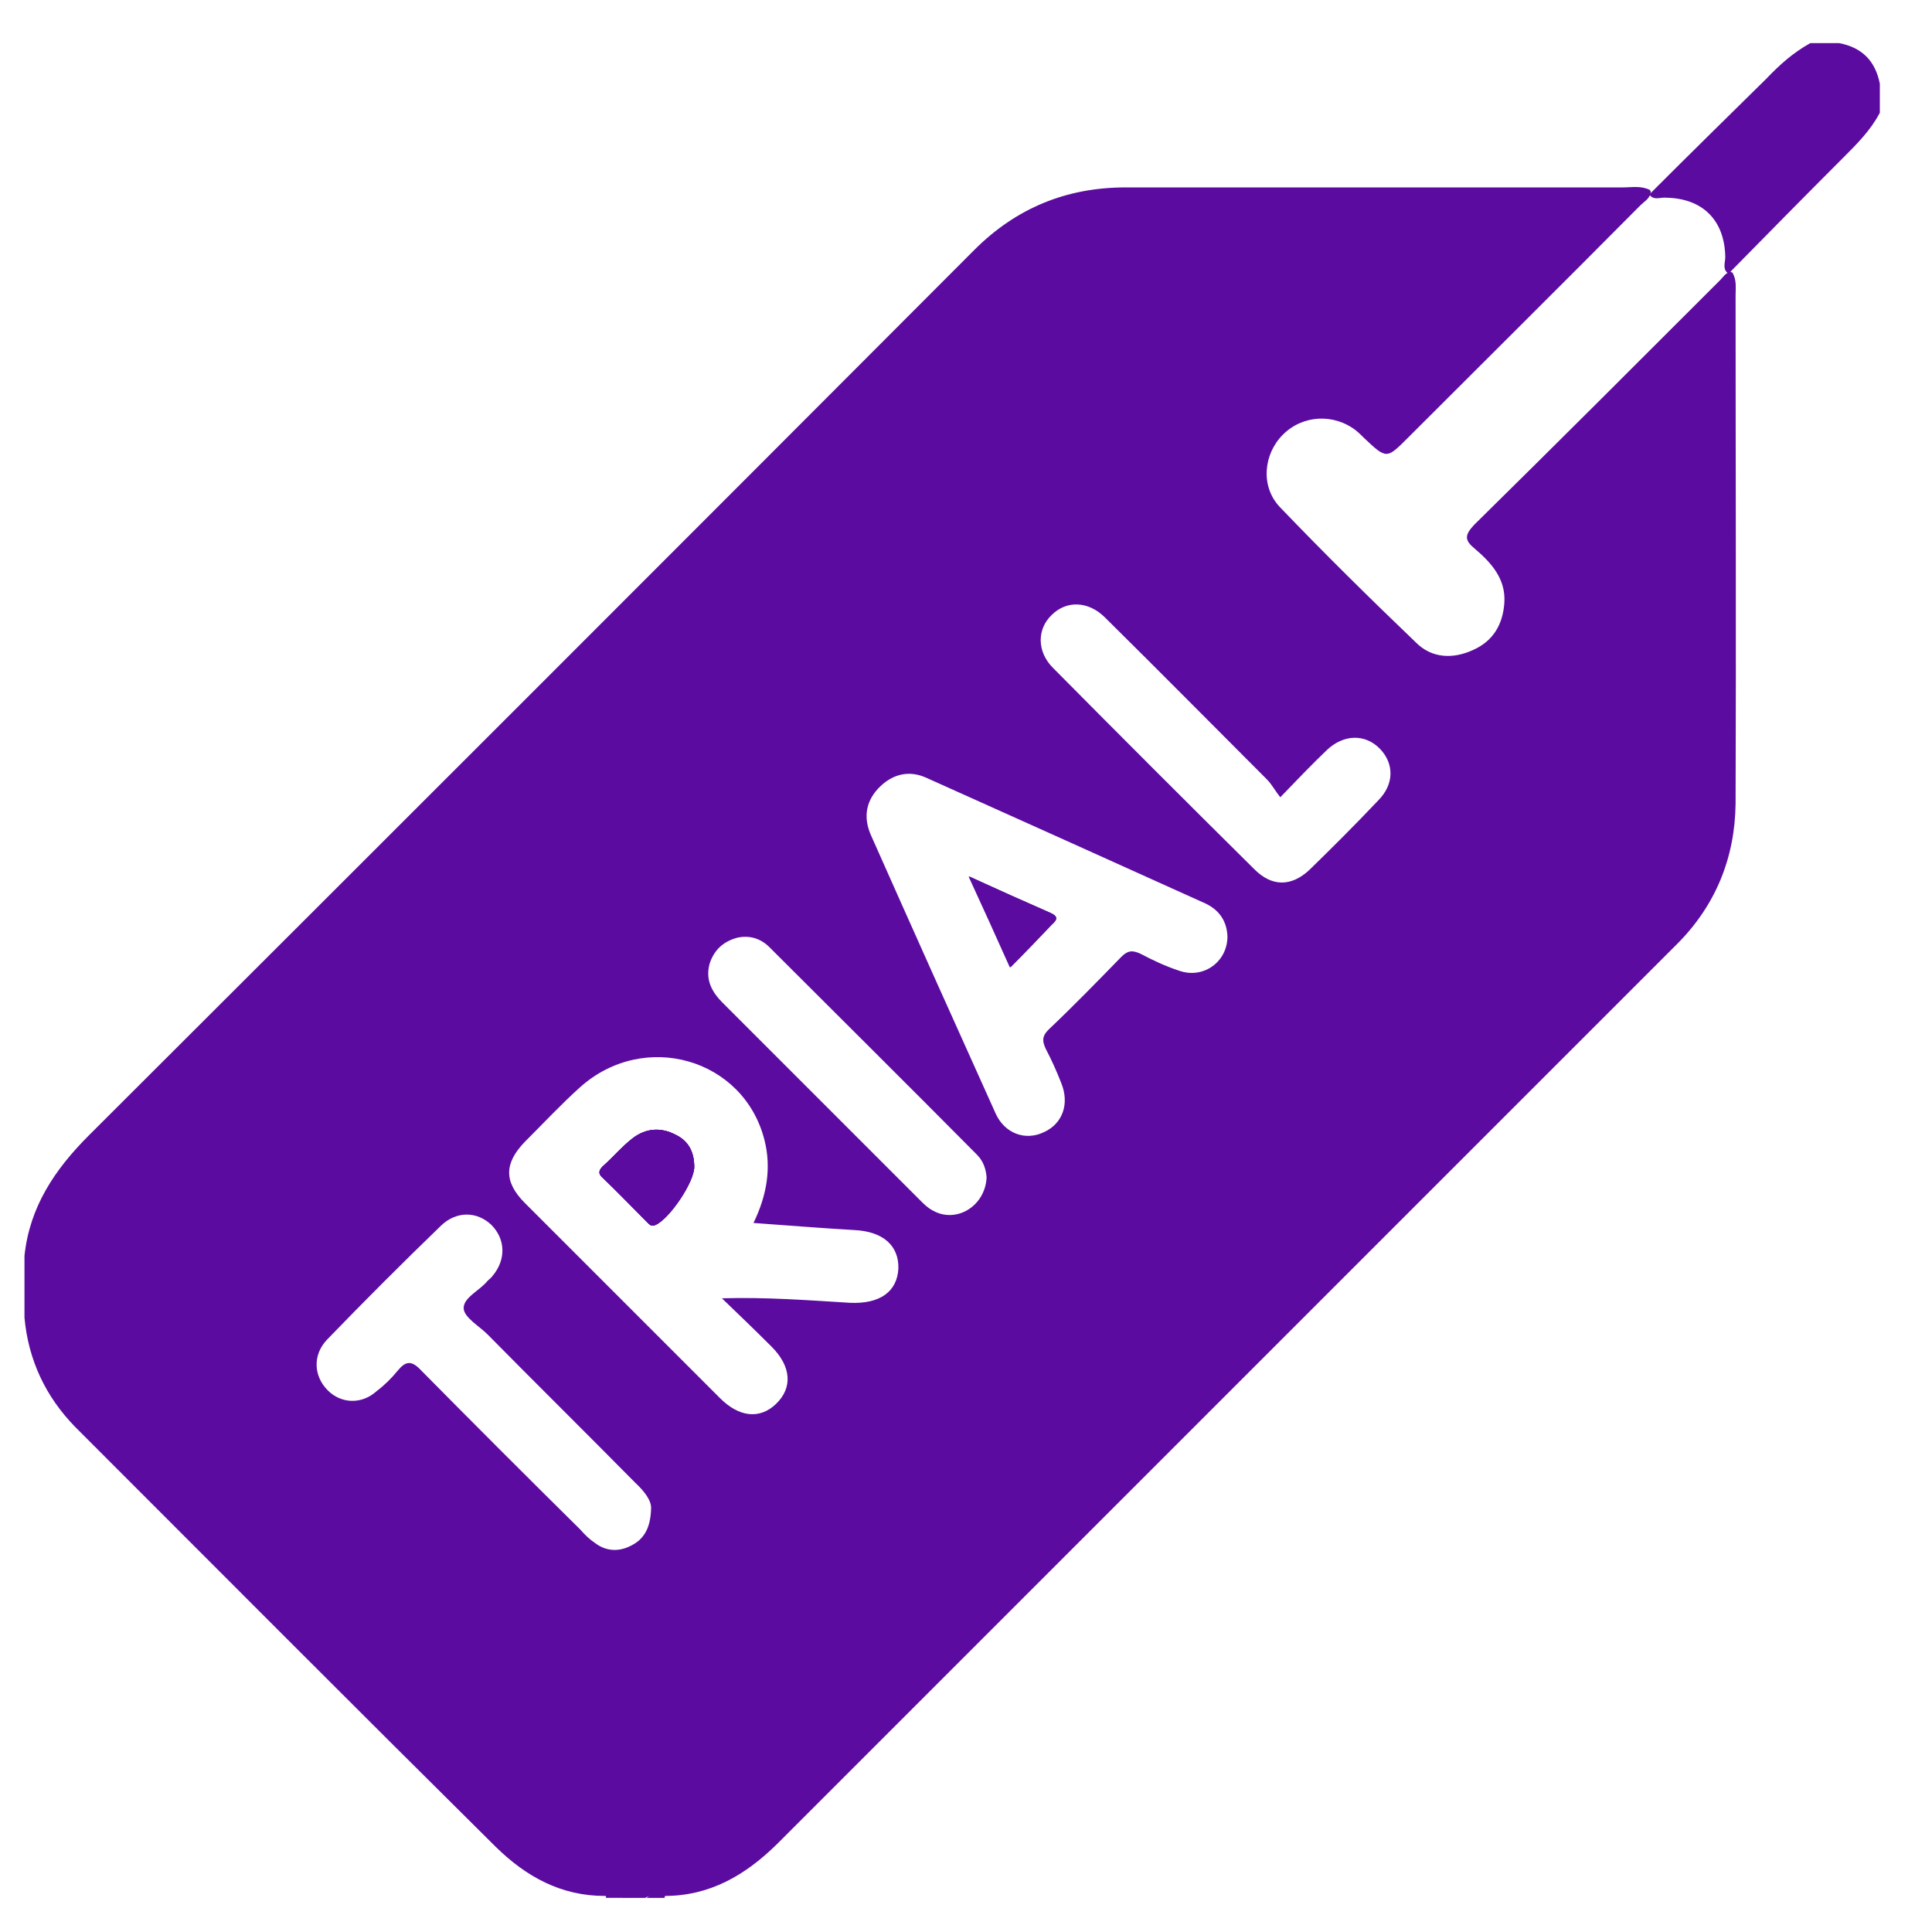 <?xml version="1.0" encoding="utf-8"?>
<!-- Generator: Adobe Illustrator 24.2.1, SVG Export Plug-In . SVG Version: 6.00 Build 0)  -->
<svg version="1.1" id="Layer_1" xmlns="http://www.w3.org/2000/svg" xmlns:xlink="http://www.w3.org/1999/xlink" x="0px" y="0px"
	 viewBox="0 0 30 30" style="enable-background:new 0 0 30 30;" xml:space="preserve">
<style type="text/css">
	.st0{fill:#5B0BA0;}
</style>
<g>
	<path class="st0" d="M10.49,17.62c-0.23-0.12-0.46-0.1-0.66,0.05c-0.17,0.13-0.31,0.3-0.47,0.44c-0.07,0.07-0.07,0.12,0,0.18
		c0.24,0.23,0.47,0.47,0.7,0.7c0.03,0.03,0.06,0.06,0.12,0.03c0.21-0.09,0.6-0.66,0.6-0.9C10.78,17.9,10.7,17.72,10.49,17.62z
		 M10.49,17.62c-0.23-0.12-0.46-0.1-0.66,0.05c-0.17,0.13-0.31,0.3-0.47,0.44c-0.07,0.07-0.07,0.12,0,0.18
		c0.24,0.23,0.47,0.47,0.7,0.7c0.03,0.03,0.06,0.06,0.12,0.03c0.21-0.09,0.6-0.66,0.6-0.9C10.78,17.9,10.7,17.72,10.49,17.62z
		 M10.49,17.62c-0.23-0.12-0.46-0.1-0.66,0.05c-0.17,0.13-0.31,0.3-0.47,0.44c-0.07,0.07-0.07,0.12,0,0.18
		c0.24,0.23,0.47,0.47,0.7,0.7c0.03,0.03,0.06,0.06,0.12,0.03c0.21-0.09,0.6-0.66,0.6-0.9C10.78,17.9,10.7,17.72,10.49,17.62z
		 M16.29,14.17c-0.39-0.17-0.79-0.35-1.25-0.56c0.23,0.5,0.43,0.94,0.64,1.41c0.24-0.24,0.44-0.45,0.64-0.66
		C16.41,14.28,16.43,14.23,16.29,14.17z M16.29,14.17c-0.39-0.17-0.79-0.35-1.25-0.56c0.23,0.5,0.43,0.94,0.64,1.41
		c0.24-0.24,0.44-0.45,0.64-0.66C16.41,14.28,16.43,14.23,16.29,14.17z M10.49,17.62c-0.23-0.12-0.46-0.1-0.66,0.05
		c-0.17,0.13-0.31,0.3-0.47,0.44c-0.07,0.07-0.07,0.12,0,0.18c0.24,0.23,0.47,0.47,0.7,0.7c0.03,0.03,0.06,0.06,0.12,0.03
		c0.21-0.09,0.6-0.66,0.6-0.9C10.78,17.9,10.7,17.72,10.49,17.62z M10.49,17.62c-0.23-0.12-0.46-0.1-0.66,0.05
		c-0.17,0.13-0.31,0.3-0.47,0.44c-0.07,0.07-0.07,0.12,0,0.18c0.24,0.23,0.47,0.47,0.7,0.7c0.03,0.03,0.06,0.06,0.12,0.03
		c0.21-0.09,0.6-0.66,0.6-0.9C10.78,17.9,10.7,17.72,10.49,17.62z M16.29,14.17c-0.39-0.17-0.79-0.35-1.25-0.56
		c0.23,0.5,0.43,0.94,0.64,1.41c0.24-0.24,0.44-0.45,0.64-0.66C16.41,14.28,16.43,14.23,16.29,14.17z M16.29,14.17
		c-0.39-0.17-0.79-0.35-1.25-0.56c0.23,0.5,0.43,0.94,0.64,1.41c0.24-0.24,0.44-0.45,0.64-0.66C16.41,14.28,16.43,14.23,16.29,14.17
		z M10.49,17.62c-0.23-0.12-0.46-0.1-0.66,0.05c-0.17,0.13-0.31,0.3-0.47,0.44c-0.07,0.07-0.07,0.12,0,0.18
		c0.24,0.23,0.47,0.47,0.7,0.7c0.03,0.03,0.06,0.06,0.12,0.03c0.21-0.09,0.6-0.66,0.6-0.9C10.78,17.9,10.7,17.72,10.49,17.62z
		 M26.9,4.23c-0.01,0-0.02,0-0.02-0.01h-0.01c-0.08,0.02-0.11,0.08-0.16,0.13c-1.27,1.27-2.54,2.54-3.82,3.8
		c-0.15,0.16-0.15,0.24,0.01,0.37c0.26,0.22,0.48,0.47,0.46,0.83c-0.02,0.34-0.17,0.6-0.48,0.74c-0.32,0.15-0.65,0.13-0.89-0.11
		c-0.72-0.69-1.43-1.39-2.12-2.11c-0.3-0.32-0.25-0.82,0.05-1.12c0.31-0.31,0.79-0.33,1.13-0.07c0.05,0.04,0.09,0.08,0.13,0.12
		c0.35,0.33,0.35,0.33,0.68,0c1.2-1.2,2.41-2.4,3.61-3.61c0.06-0.06,0.14-0.1,0.16-0.19c0-0.01,0-0.01,0-0.01
		c0.01-0.01,0-0.02-0.01-0.04c-0.14-0.07-0.28-0.04-0.42-0.04h-7.72c-0.92,0-1.7,0.32-2.35,0.97c-4.58,4.59-9.16,9.17-13.75,13.75
		c-0.53,0.53-0.92,1.11-1,1.87v0.96c0.06,0.66,0.33,1.23,0.79,1.7c2.18,2.18,4.35,4.36,6.53,6.52c0.47,0.46,1.01,0.76,1.69,0.76
		c0.01,0,0.01,0,0.02,0c0.09,0.02,0.19-0.03,0.27,0.03h0.34c0.09-0.06,0.2-0.01,0.29-0.03h0.01c0.7,0,1.25-0.32,1.74-0.8
		c4.66-4.66,9.32-9.32,13.98-13.98c0.6-0.6,0.9-1.34,0.91-2.18c0.01-2.63,0-5.27,0-7.89C26.95,4.47,26.97,4.35,26.9,4.23z M9.8,24
		c-0.19,0.1-0.39,0.09-0.56-0.04c-0.09-0.06-0.16-0.13-0.23-0.21c-0.83-0.82-1.65-1.64-2.47-2.47c-0.15-0.16-0.24-0.15-0.37,0.01
		c-0.09,0.11-0.2,0.22-0.32,0.31c-0.23,0.21-0.55,0.2-0.76-0.01c-0.22-0.22-0.24-0.55-0.01-0.79c0.58-0.6,1.17-1.19,1.77-1.77
		c0.24-0.23,0.56-0.22,0.78-0.01c0.22,0.22,0.23,0.54,0.02,0.79c-0.02,0.03-0.05,0.05-0.08,0.08c-0.12,0.15-0.38,0.26-0.37,0.43
		c0.01,0.14,0.24,0.27,0.37,0.4c0.76,0.77,1.53,1.53,2.29,2.3c0.14,0.13,0.26,0.28,0.25,0.41C10.1,23.73,10,23.9,9.8,24z
		 M13.2,20.23c-0.65-0.04-1.31-0.09-1.99-0.07c0.26,0.25,0.52,0.5,0.77,0.75c0.31,0.31,0.33,0.64,0.07,0.89
		c-0.25,0.24-0.57,0.21-0.87-0.09l-3.03-3.03c-0.33-0.33-0.32-0.62,0-0.95c0.29-0.29,0.56-0.58,0.86-0.85
		c1-0.89,2.54-0.44,2.86,0.82c0.11,0.43,0.04,0.86-0.17,1.29c0.55,0.04,1.05,0.08,1.56,0.11c0.45,0.02,0.7,0.24,0.69,0.6
		C13.93,20.06,13.66,20.25,13.2,20.23z M14.49,18.8c-0.08-0.04-0.14-0.1-0.2-0.16c-1.02-1.02-2.05-2.05-3.07-3.07
		c-0.17-0.17-0.27-0.36-0.2-0.61c0.07-0.21,0.21-0.34,0.43-0.4c0.19-0.04,0.36,0.01,0.5,0.15c1.07,1.07,2.15,2.14,3.22,3.22
		c0.11,0.11,0.14,0.24,0.15,0.35C15.3,18.73,14.85,19,14.49,18.8z M18.3,15.07c-0.21-0.07-0.4-0.16-0.59-0.26
		c-0.13-0.06-0.2-0.05-0.3,0.05c-0.37,0.38-0.74,0.76-1.13,1.13c-0.11,0.11-0.09,0.19-0.04,0.3c0.09,0.17,0.17,0.35,0.24,0.53
		c0.13,0.32,0.02,0.63-0.27,0.76c-0.29,0.14-0.61,0.02-0.75-0.29c-0.65-1.44-1.3-2.89-1.94-4.33c-0.12-0.28-0.07-0.54,0.15-0.75
		c0.21-0.2,0.46-0.25,0.72-0.13c1.45,0.65,2.89,1.3,4.33,1.95c0.21,0.1,0.33,0.27,0.34,0.51C19.06,14.94,18.68,15.21,18.3,15.07z
		 M21.4,12.43c-0.35,0.37-0.71,0.73-1.07,1.08c-0.28,0.26-0.58,0.26-0.85-0.01c-1.05-1.04-2.09-2.08-3.13-3.13
		c-0.25-0.25-0.25-0.6-0.02-0.82c0.23-0.23,0.57-0.22,0.83,0.04c0.84,0.83,1.67,1.67,2.51,2.51c0.08,0.08,0.13,0.18,0.21,0.28
		c0.27-0.28,0.49-0.51,0.72-0.73c0.26-0.25,0.6-0.26,0.83-0.02C21.65,11.86,21.65,12.18,21.4,12.43z M16.29,14.17
		c-0.39-0.17-0.79-0.35-1.25-0.56c0.23,0.5,0.43,0.94,0.64,1.41c0.24-0.24,0.44-0.45,0.64-0.66C16.41,14.28,16.43,14.23,16.29,14.17
		z M10.49,17.62c-0.23-0.12-0.46-0.1-0.66,0.05c-0.17,0.13-0.31,0.3-0.47,0.44c-0.07,0.07-0.07,0.12,0,0.18
		c0.24,0.23,0.47,0.47,0.7,0.7c0.03,0.03,0.06,0.06,0.12,0.03c0.21-0.09,0.6-0.66,0.6-0.9C10.78,17.9,10.7,17.72,10.49,17.62z
		 M10.49,17.62c-0.23-0.12-0.46-0.1-0.66,0.05c-0.17,0.13-0.31,0.3-0.47,0.44c-0.07,0.07-0.07,0.12,0,0.18
		c0.24,0.23,0.47,0.47,0.7,0.7c0.03,0.03,0.06,0.06,0.12,0.03c0.21-0.09,0.6-0.66,0.6-0.9C10.78,17.9,10.7,17.72,10.49,17.62z
		 M16.29,14.17c-0.39-0.17-0.79-0.35-1.25-0.56c0.23,0.5,0.43,0.94,0.64,1.41c0.24-0.24,0.44-0.45,0.64-0.66
		C16.41,14.28,16.43,14.23,16.29,14.17z M16.29,14.17c-0.39-0.17-0.79-0.35-1.25-0.56c0.23,0.5,0.43,0.94,0.64,1.41
		c0.24-0.24,0.44-0.45,0.64-0.66C16.41,14.28,16.43,14.23,16.29,14.17z M10.49,17.62c-0.23-0.12-0.46-0.1-0.66,0.05
		c-0.17,0.13-0.31,0.3-0.47,0.44c-0.07,0.07-0.07,0.12,0,0.18c0.24,0.23,0.47,0.47,0.7,0.7c0.03,0.03,0.06,0.06,0.12,0.03
		c0.21-0.09,0.6-0.66,0.6-0.9C10.78,17.9,10.7,17.72,10.49,17.62z M10.49,17.62c-0.23-0.12-0.46-0.1-0.66,0.05
		c-0.17,0.13-0.31,0.3-0.47,0.44c-0.07,0.07-0.07,0.12,0,0.18c0.24,0.23,0.47,0.47,0.7,0.7c0.03,0.03,0.06,0.06,0.12,0.03
		c0.21-0.09,0.6-0.66,0.6-0.9C10.78,17.9,10.7,17.72,10.49,17.62z M16.29,14.17c-0.39-0.17-0.79-0.35-1.25-0.56
		c0.23,0.5,0.43,0.94,0.64,1.41c0.24-0.24,0.44-0.45,0.64-0.66C16.41,14.28,16.43,14.23,16.29,14.17z M16.29,14.17
		c-0.39-0.17-0.79-0.35-1.25-0.56c0.23,0.5,0.43,0.94,0.64,1.41c0.24-0.24,0.44-0.45,0.64-0.66C16.41,14.28,16.43,14.23,16.29,14.17
		z M10.49,17.62c-0.23-0.12-0.46-0.1-0.66,0.05c-0.17,0.13-0.31,0.3-0.47,0.44c-0.07,0.07-0.07,0.12,0,0.18
		c0.24,0.23,0.47,0.47,0.7,0.7c0.03,0.03,0.06,0.06,0.12,0.03c0.21-0.09,0.6-0.66,0.6-0.9C10.78,17.9,10.7,17.72,10.49,17.62z
		 M10.49,17.62c-0.23-0.12-0.46-0.1-0.66,0.05c-0.17,0.13-0.31,0.3-0.47,0.44c-0.07,0.07-0.07,0.12,0,0.18
		c0.24,0.23,0.47,0.47,0.7,0.7c0.03,0.03,0.06,0.06,0.12,0.03c0.21-0.09,0.6-0.66,0.6-0.9C10.78,17.9,10.7,17.72,10.49,17.62z
		 M10.49,17.62c-0.23-0.12-0.46-0.1-0.66,0.05c-0.17,0.13-0.31,0.3-0.47,0.44c-0.07,0.07-0.07,0.12,0,0.18
		c0.24,0.23,0.47,0.47,0.7,0.7c0.03,0.03,0.06,0.06,0.12,0.03c0.21-0.09,0.6-0.66,0.6-0.9C10.78,17.9,10.7,17.72,10.49,17.62z"/>
	<path class="st0" d="M29.19,1.3v0.45c-0.14,0.27-0.35,0.48-0.57,0.7c-0.6,0.6-1.18,1.19-1.78,1.8c-0.1-0.07-0.05-0.17-0.05-0.26
		c-0.01-0.57-0.35-0.91-0.92-0.92c-0.09-0.01-0.19,0.05-0.26-0.05c0.61-0.61,1.21-1.2,1.82-1.8c0.2-0.21,0.41-0.4,0.68-0.55h0.45
		C28.92,0.74,29.12,0.95,29.19,1.3z"/>
	<path class="st0" d="M9.41,29.47c0-0.02,0-0.03-0.01-0.05c0.1-0.02,0.2-0.03,0.29,0.05C9.6,29.47,9.51,29.47,9.41,29.47z"/>
	<path class="st0" d="M10.33,29.42c0,0.02-0.01,0.03-0.01,0.05c-0.09,0-0.19,0-0.28,0C10.12,29.4,10.22,29.4,10.33,29.42z"/>
	<path class="st0" d="M10.78,18.12c0,0.24-0.39,0.81-0.6,0.9c-0.06,0.03-0.09,0-0.12-0.03c-0.23-0.23-0.46-0.47-0.7-0.7
		c-0.07-0.06-0.07-0.11,0-0.18c0.16-0.14,0.3-0.31,0.47-0.44c0.2-0.15,0.43-0.17,0.66-0.05C10.7,17.72,10.78,17.9,10.78,18.12z"/>
	<path class="st0" d="M16.33,14.36c-0.2,0.21-0.4,0.42-0.64,0.66c-0.21-0.47-0.41-0.91-0.64-1.41c0.46,0.21,0.86,0.39,1.25,0.56
		C16.44,14.23,16.42,14.28,16.33,14.36z"/>
	<path class="st0" d="M10.78,18.12c0,0.24-0.39,0.81-0.6,0.9c-0.06,0.03-0.09,0-0.12-0.03c-0.23-0.23-0.46-0.47-0.7-0.7
		c-0.07-0.06-0.07-0.11,0-0.18c0.16-0.14,0.3-0.31,0.47-0.44c0.2-0.15,0.43-0.17,0.66-0.05C10.7,17.72,10.78,17.9,10.78,18.12z"/>
	<path class="st0" d="M16.33,14.36c-0.2,0.21-0.4,0.42-0.64,0.66c-0.21-0.47-0.41-0.91-0.64-1.41c0.46,0.21,0.86,0.39,1.25,0.56
		C16.44,14.23,16.42,14.28,16.33,14.36z"/>
</g>
</svg>
